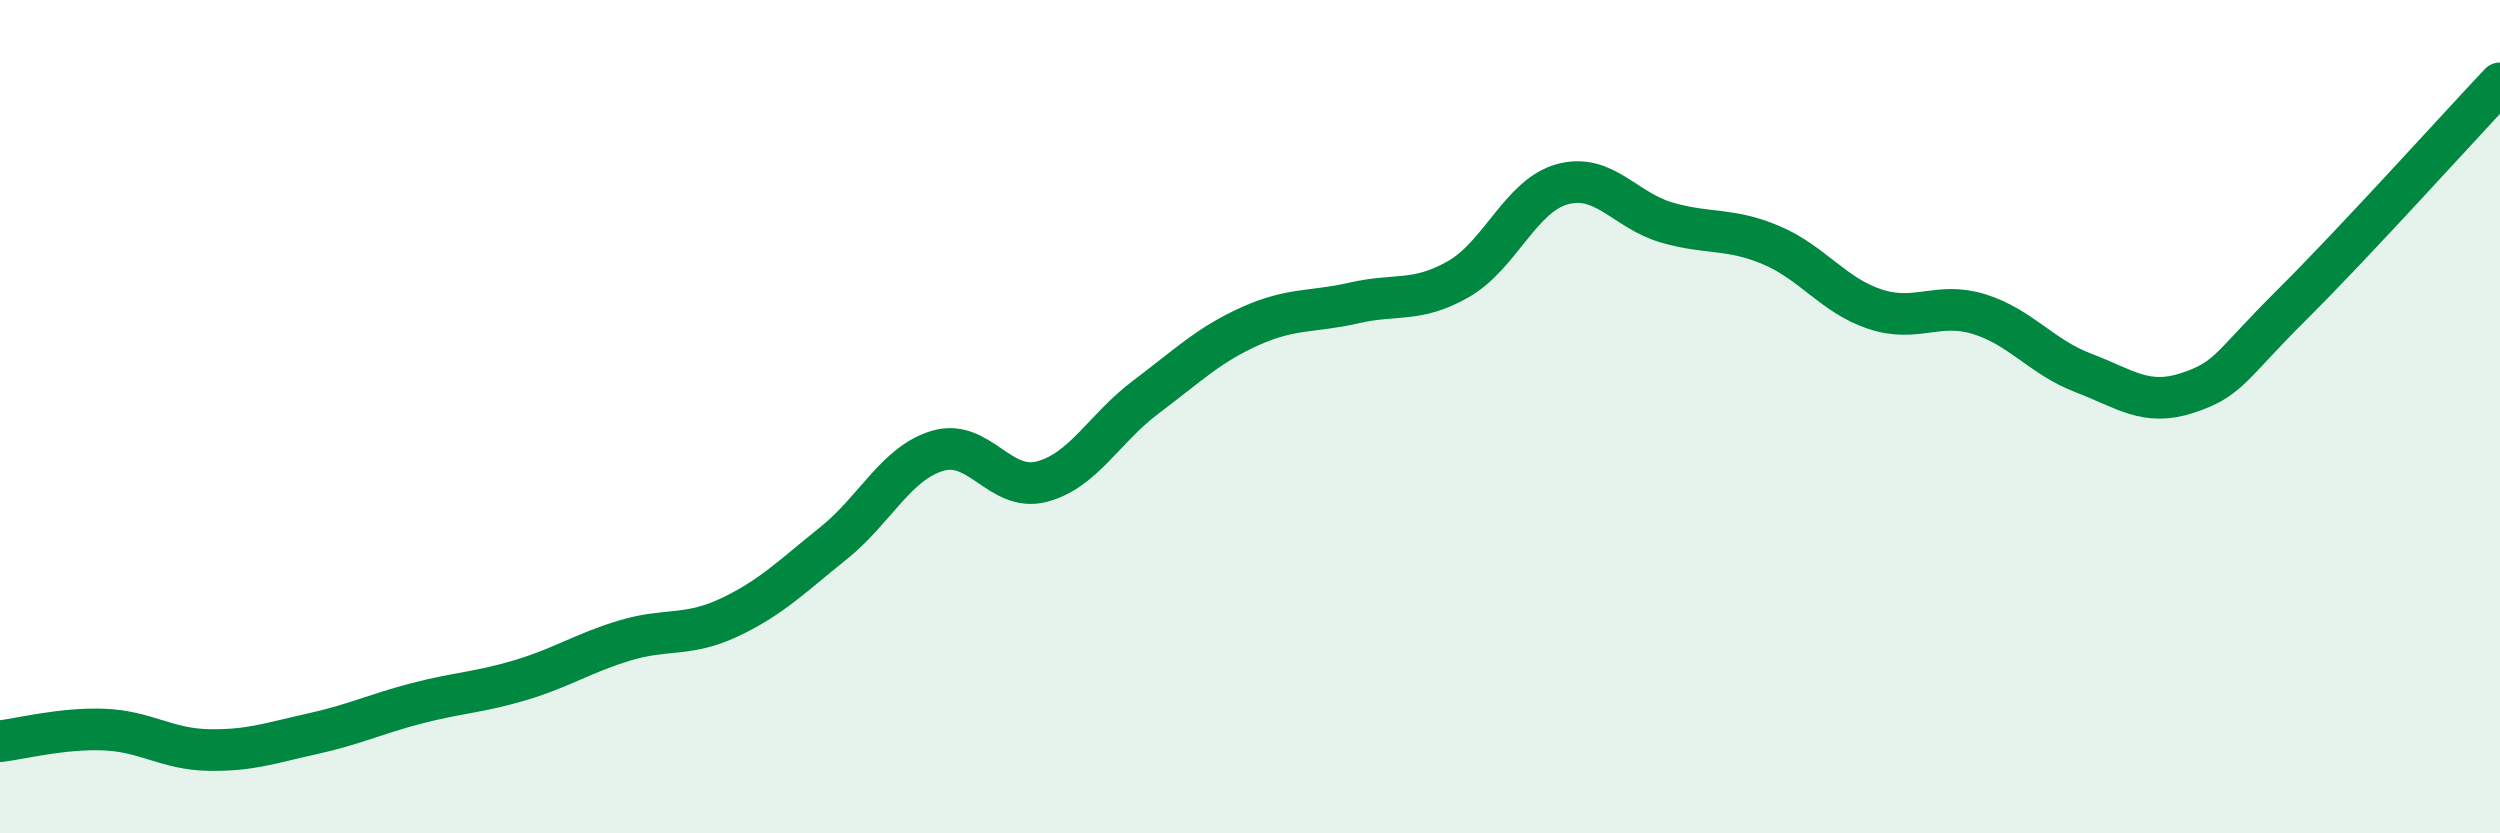 
    <svg width="60" height="20" viewBox="0 0 60 20" xmlns="http://www.w3.org/2000/svg">
      <path
        d="M 0,17.79 C 0.5,17.73 1.5,17.47 2.5,17.51 C 3.5,17.55 4,17.98 5,18 C 6,18.02 6.5,17.83 7.5,17.61 C 8.5,17.39 9,17.14 10,16.88 C 11,16.62 11.5,16.62 12.5,16.32 C 13.5,16.02 14,15.67 15,15.37 C 16,15.07 16.5,15.29 17.5,14.82 C 18.5,14.35 19,13.84 20,13.04 C 21,12.24 21.5,11.12 22.5,10.82 C 23.5,10.52 24,11.82 25,11.56 C 26,11.3 26.5,10.28 27.5,9.53 C 28.5,8.78 29,8.28 30,7.83 C 31,7.38 31.5,7.5 32.5,7.27 C 33.5,7.04 34,7.27 35,6.7 C 36,6.13 36.5,4.69 37.5,4.42 C 38.5,4.15 39,5.05 40,5.34 C 41,5.63 41.5,5.46 42.5,5.88 C 43.5,6.3 44,7.09 45,7.42 C 46,7.75 46.5,7.23 47.5,7.54 C 48.5,7.85 49,8.57 50,8.95 C 51,9.33 51.5,9.76 52.5,9.43 C 53.5,9.1 53.5,8.81 55,7.32 C 56.5,5.83 59,3.06 60,2L60 20L0 20Z"
        fill="#008740"
        opacity="0.1"
        stroke-linecap="round"
        stroke-linejoin="round"
      />
      <path
        d="M 0,17.79 C 0.5,17.73 1.5,17.47 2.5,17.51 C 3.5,17.55 4,17.98 5,18 C 6,18.02 6.5,17.83 7.5,17.61 C 8.5,17.39 9,17.14 10,16.88 C 11,16.62 11.5,16.62 12.5,16.32 C 13.5,16.02 14,15.67 15,15.37 C 16,15.07 16.5,15.29 17.5,14.82 C 18.5,14.35 19,13.84 20,13.04 C 21,12.24 21.5,11.12 22.5,10.82 C 23.5,10.52 24,11.82 25,11.56 C 26,11.3 26.5,10.28 27.5,9.53 C 28.5,8.78 29,8.28 30,7.83 C 31,7.38 31.5,7.5 32.5,7.27 C 33.5,7.04 34,7.27 35,6.7 C 36,6.13 36.5,4.69 37.5,4.42 C 38.5,4.15 39,5.05 40,5.34 C 41,5.63 41.5,5.46 42.5,5.88 C 43.5,6.3 44,7.09 45,7.42 C 46,7.75 46.5,7.23 47.5,7.54 C 48.5,7.85 49,8.57 50,8.95 C 51,9.33 51.5,9.76 52.5,9.43 C 53.5,9.1 53.5,8.81 55,7.32 C 56.5,5.83 59,3.06 60,2"
        stroke="#008740"
        stroke-width="1"
        fill="none"
        stroke-linecap="round"
        stroke-linejoin="round"
      />
    </svg>
  